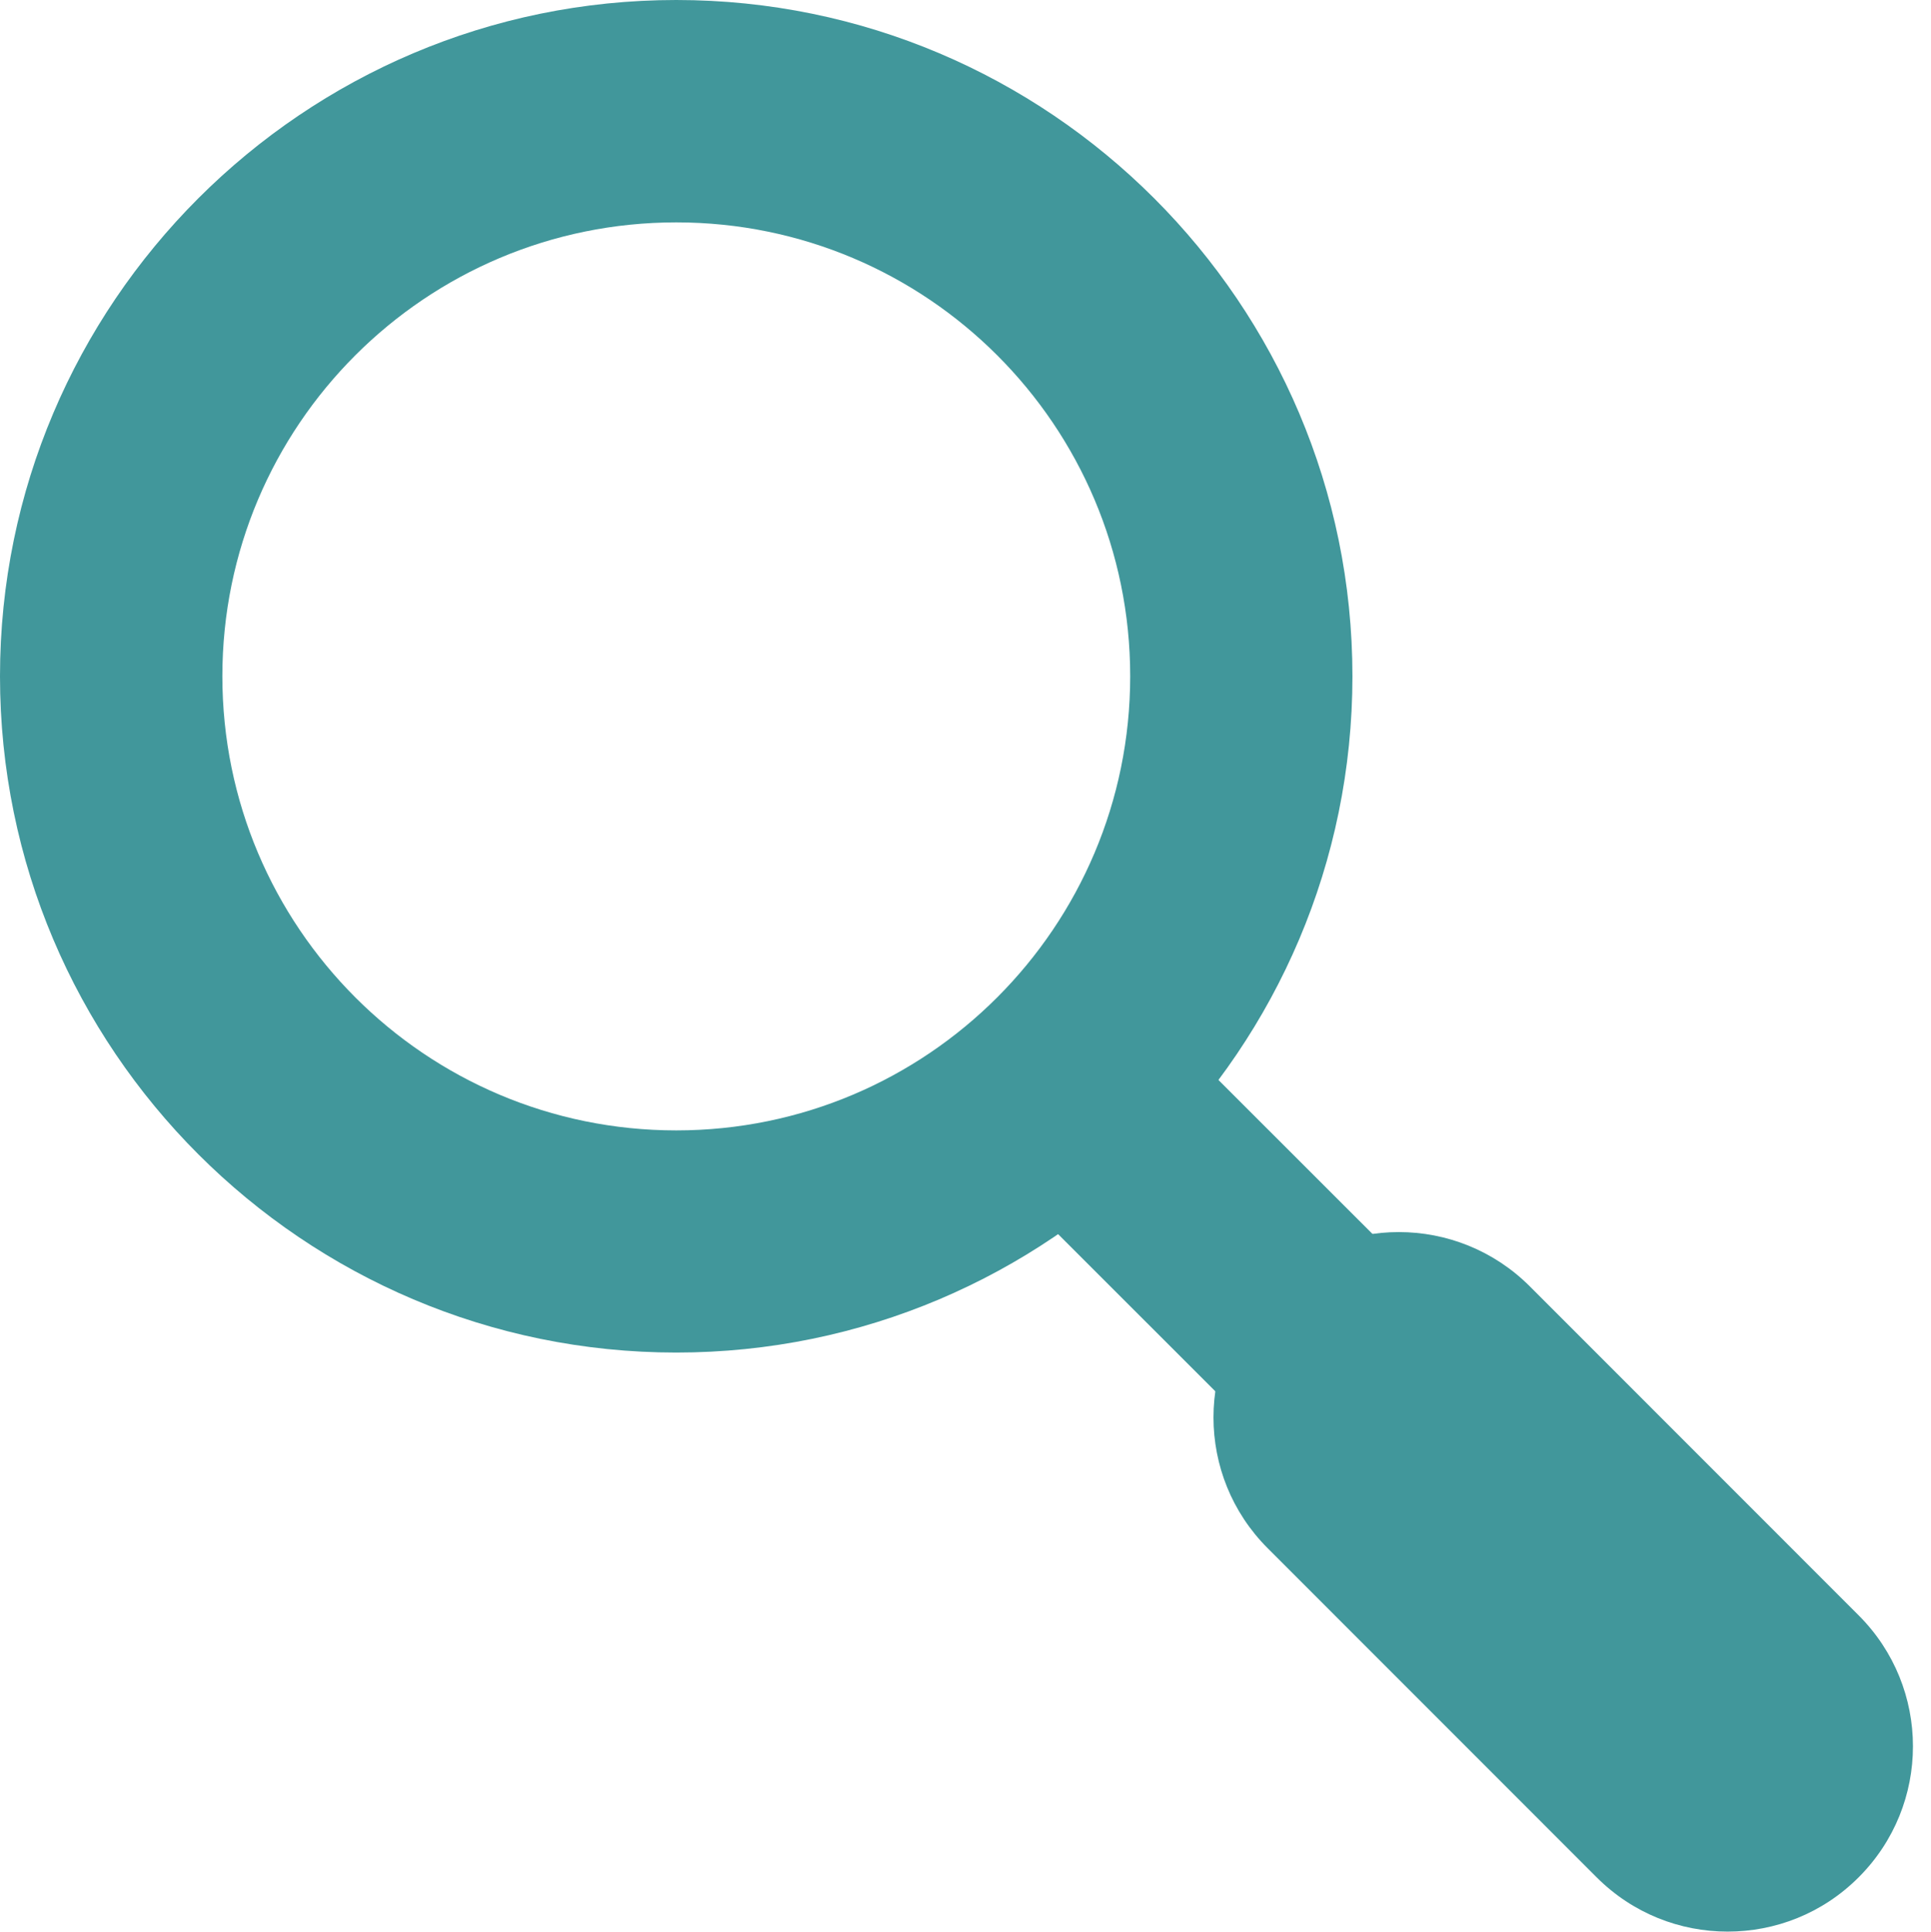 <?xml version="1.0" encoding="UTF-8"?><svg xmlns="http://www.w3.org/2000/svg" xmlns:xlink="http://www.w3.org/1999/xlink" fill="#000000" height="353.4" preserveAspectRatio="xMidYMid meet" version="1" viewBox="0.0 0.0 353.3 353.4" width="353.3" zoomAndPan="magnify"><g fill="#41979b" id="change1_1"><path d="M123.73,40.683c45.869,0,83.053,37.177,83.053,83.024c0,45.884-37.184,83.089-83.053,83.089 s-83.046-37.198-83.046-83.089C40.684,77.86,77.861,40.683,123.73,40.683 M123.73,0C55.512,0,0,55.511,0,123.708 c0,68.246,55.512,123.729,123.729,123.729c68.225,0,123.715-55.49,123.715-123.729C247.445,55.511,191.954,0,123.73,0L123.73,0z" fill="inherit"/><path d="M316.091,353.368c-8.692,0-17.335-3.301-23.963-9.929l-60.168-60.183c-13.25-13.228-13.25-34.655,0-47.934 c13.249-13.234,34.684-13.234,47.933,0l60.169,60.19c13.249,13.242,13.249,34.684,0,47.926 C333.441,350.067,324.791,353.368,316.091,353.368z" fill="inherit"/><path d="M198.232 204.655H244.974V245.342H198.232z" fill="inherit" transform="rotate(44.984 221.6 224.981)"/></g></svg>